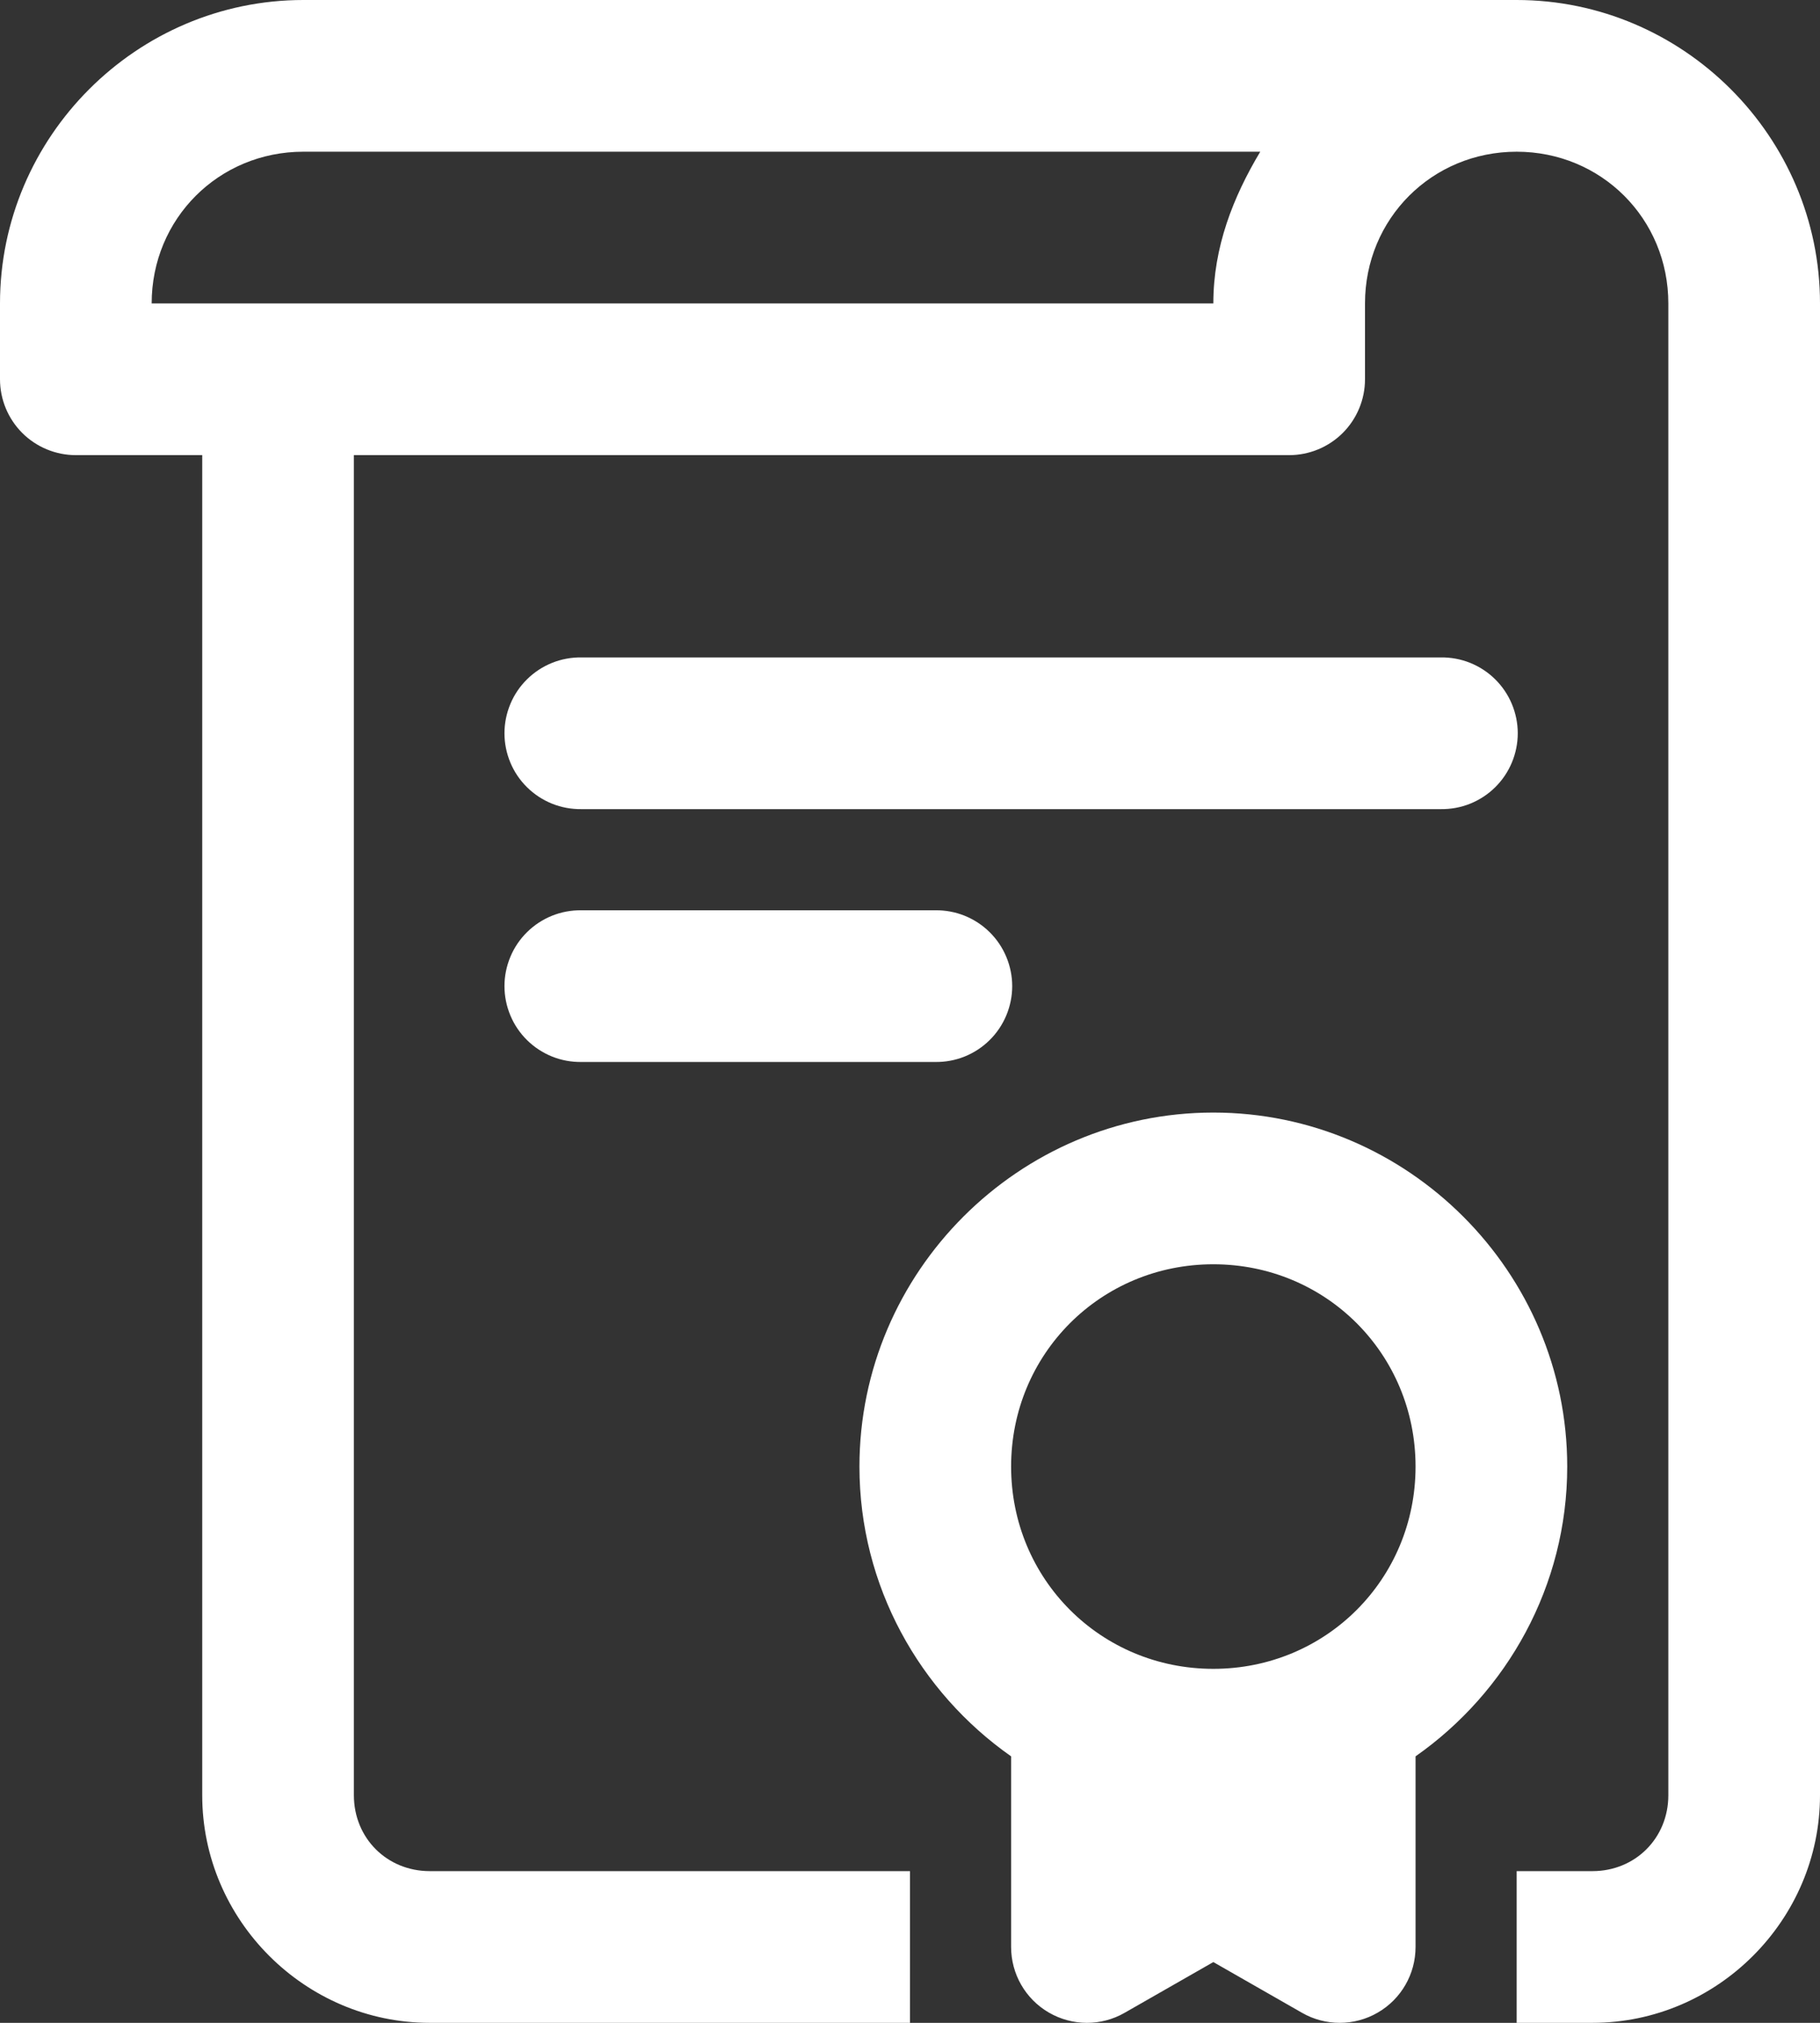 <svg width="45" height="50" viewBox="0 0 45 50" fill="none" xmlns="http://www.w3.org/2000/svg">
<rect x="0" y="0" width="45" height="50" fill="#333333" stroke="none"/>
<path d="M7.5 0C3.38 0 0 3.38 0 7.5V9.375C4.97191e-05 9.872 0.198 10.349 0.549 10.701C0.901 11.052 1.378 11.25 1.875 11.25H5V44.375C5 47.459 7.541 50 10.625 50H22.5V46.25H10.625C9.567 46.25 8.75 45.433 8.75 44.375V11.25H31.875C32.372 11.25 32.849 11.052 33.201 10.701C33.552 10.349 33.75 9.872 33.75 9.375V7.5C33.75 5.407 35.407 3.75 37.5 3.75C39.593 3.75 41.25 5.407 41.25 7.5V44.375C41.25 45.433 40.433 46.25 39.375 46.25H37.5V50H39.375C42.459 50 45 47.459 45 44.375V7.5C45 3.38 41.62 0 37.5 0H7.5ZM7.5 3.75H31.16C30.489 4.871 30 6.108 30 7.5H3.75C3.75 5.407 5.407 3.75 7.5 3.75ZM14.375 16.25C14.127 16.247 13.88 16.292 13.649 16.385C13.419 16.478 13.209 16.615 13.032 16.79C12.855 16.964 12.714 17.172 12.619 17.401C12.523 17.631 12.473 17.877 12.473 18.125C12.473 18.373 12.523 18.619 12.619 18.849C12.714 19.078 12.855 19.286 13.032 19.46C13.209 19.635 13.419 19.772 13.649 19.865C13.88 19.958 14.127 20.003 14.375 20H35.625C35.873 20.003 36.12 19.958 36.351 19.865C36.581 19.772 36.791 19.635 36.968 19.46C37.145 19.286 37.285 19.078 37.381 18.849C37.477 18.619 37.527 18.373 37.527 18.125C37.527 17.877 37.477 17.631 37.381 17.401C37.285 17.172 37.145 16.964 36.968 16.79C36.791 16.615 36.581 16.478 36.351 16.385C36.12 16.292 35.873 16.247 35.625 16.25H14.375ZM14.375 22.5C14.127 22.497 13.88 22.542 13.649 22.635C13.419 22.728 13.209 22.865 13.032 23.04C12.855 23.214 12.714 23.422 12.619 23.651C12.523 23.881 12.473 24.127 12.473 24.375C12.473 24.623 12.523 24.869 12.619 25.099C12.714 25.328 12.855 25.536 13.032 25.71C13.209 25.885 13.419 26.022 13.649 26.115C13.88 26.208 14.127 26.253 14.375 26.25H23.125C23.373 26.253 23.62 26.208 23.851 26.115C24.081 26.022 24.291 25.885 24.468 25.71C24.645 25.536 24.785 25.328 24.881 25.099C24.977 24.869 25.027 24.623 25.027 24.375C25.027 24.127 24.977 23.881 24.881 23.651C24.785 23.422 24.645 23.214 24.468 23.04C24.291 22.865 24.081 22.728 23.851 22.635C23.62 22.542 23.373 22.497 23.125 22.5H14.375ZM30 27.5C25.19 27.5 21.25 31.44 21.25 36.25C21.25 39.204 22.739 41.827 25 43.413V48.125C25 48.794 25.355 49.411 25.933 49.746C26.511 50.082 27.225 50.086 27.805 49.753L30 48.498L32.195 49.753C32.482 49.918 32.804 50 33.125 50C33.45 50 33.776 49.916 34.067 49.746C34.645 49.411 35 48.794 35 48.125V43.413C37.261 41.827 38.75 39.204 38.75 36.25C38.75 31.44 34.81 27.5 30 27.5ZM30 31.25C32.784 31.25 35 33.466 35 36.25C35 39.034 32.784 41.25 30 41.25C27.216 41.25 25 39.034 25 36.25C25 33.466 27.216 31.25 30 31.25Z" fill="white"/>
</svg>
